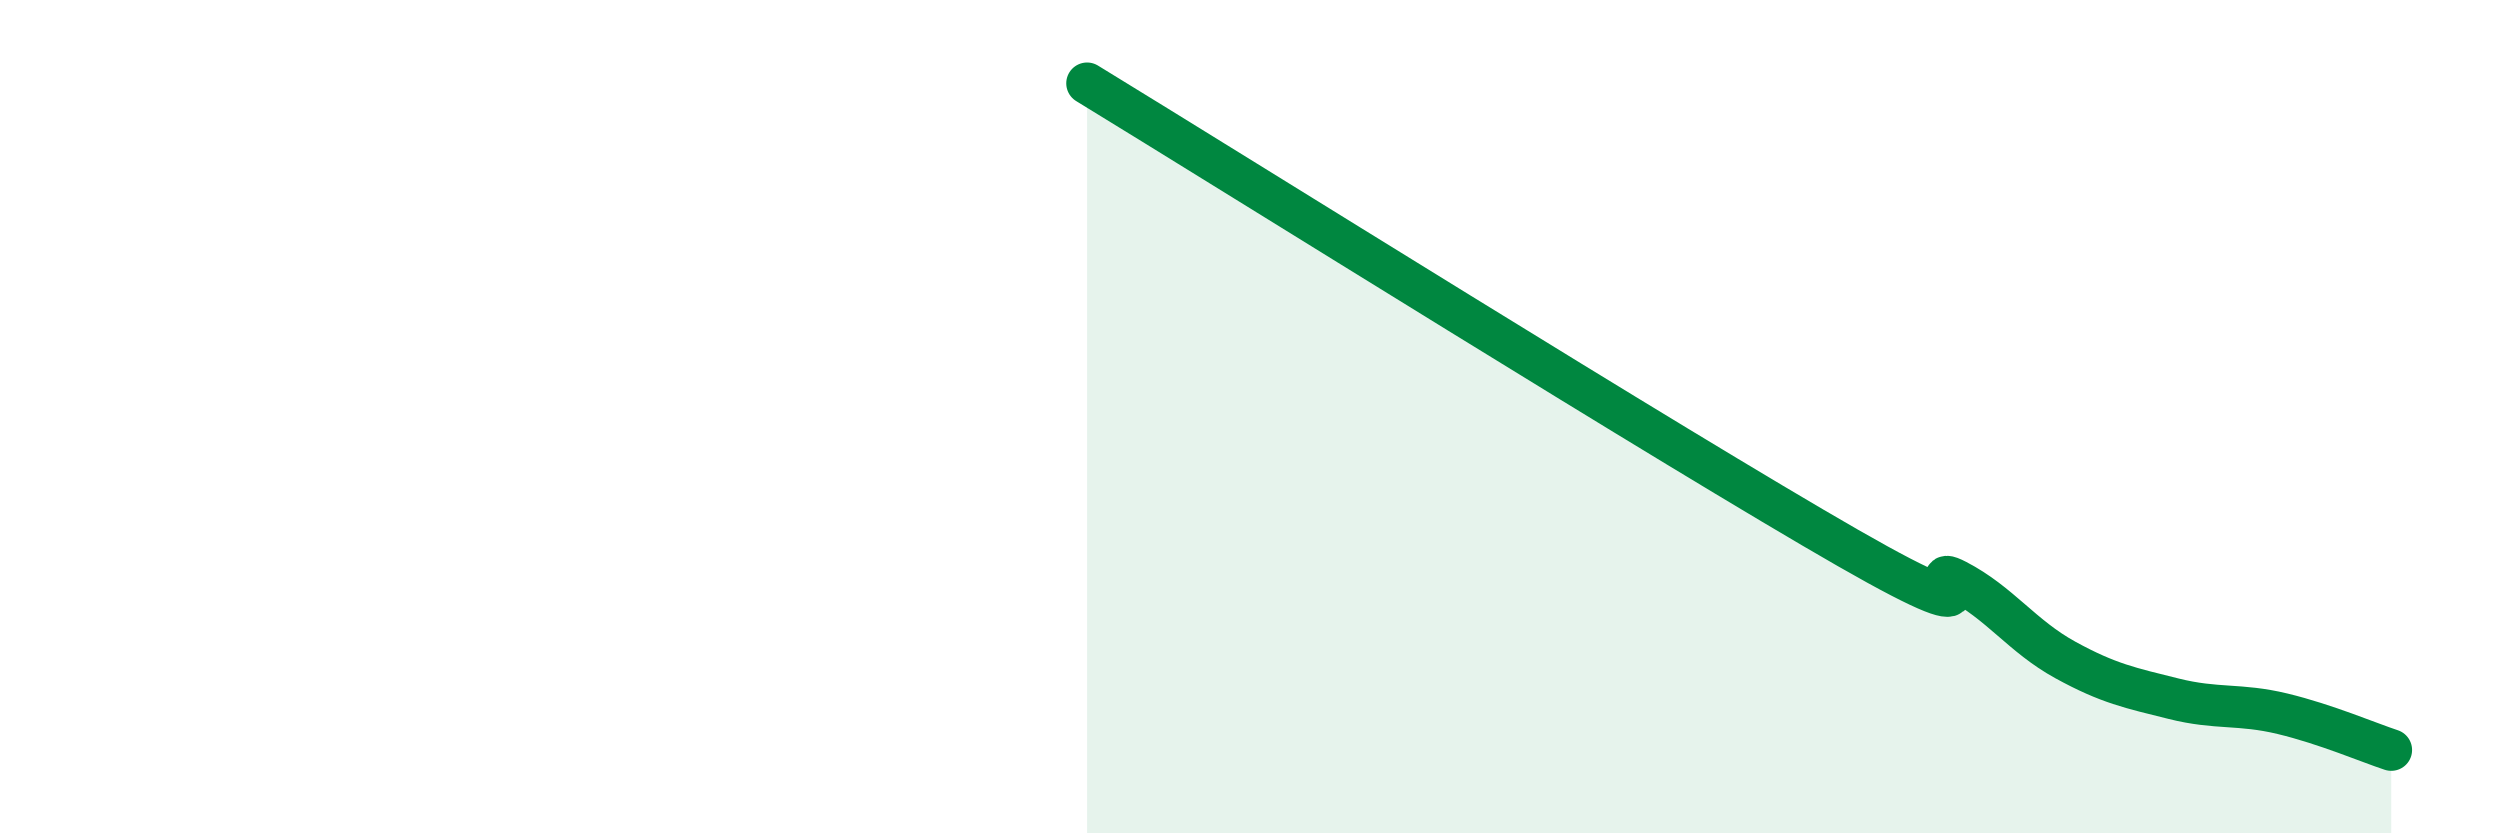 
    <svg width="60" height="20" viewBox="0 0 60 20" xmlns="http://www.w3.org/2000/svg">
      <path
        d="M 26.09,2 C 29.74,4.23 40.18,10.76 44.35,13.15 C 48.52,15.54 45.92,13.39 46.96,13.93 C 48,14.47 48.53,15.27 49.57,15.84 C 50.61,16.41 51.13,16.51 52.17,16.77 C 53.21,17.03 53.74,16.88 54.78,17.13 C 55.82,17.38 56.87,17.83 57.39,18L57.39 20L26.09 20Z"
        fill="#008740"
        opacity="0.1"
        stroke-linecap="round"
        stroke-linejoin="round"
      />
      <path
        d="M 26.09,2 C 29.74,4.23 40.18,10.76 44.35,13.15 C 48.52,15.54 45.92,13.39 46.96,13.93 C 48,14.47 48.53,15.27 49.57,15.84 C 50.61,16.41 51.13,16.51 52.17,16.77 C 53.21,17.03 53.74,16.88 54.78,17.13 C 55.82,17.38 56.87,17.83 57.39,18"
        stroke="#008740"
        stroke-width="1"
        fill="none"
        stroke-linecap="round"
        stroke-linejoin="round"
      />
    </svg>
  